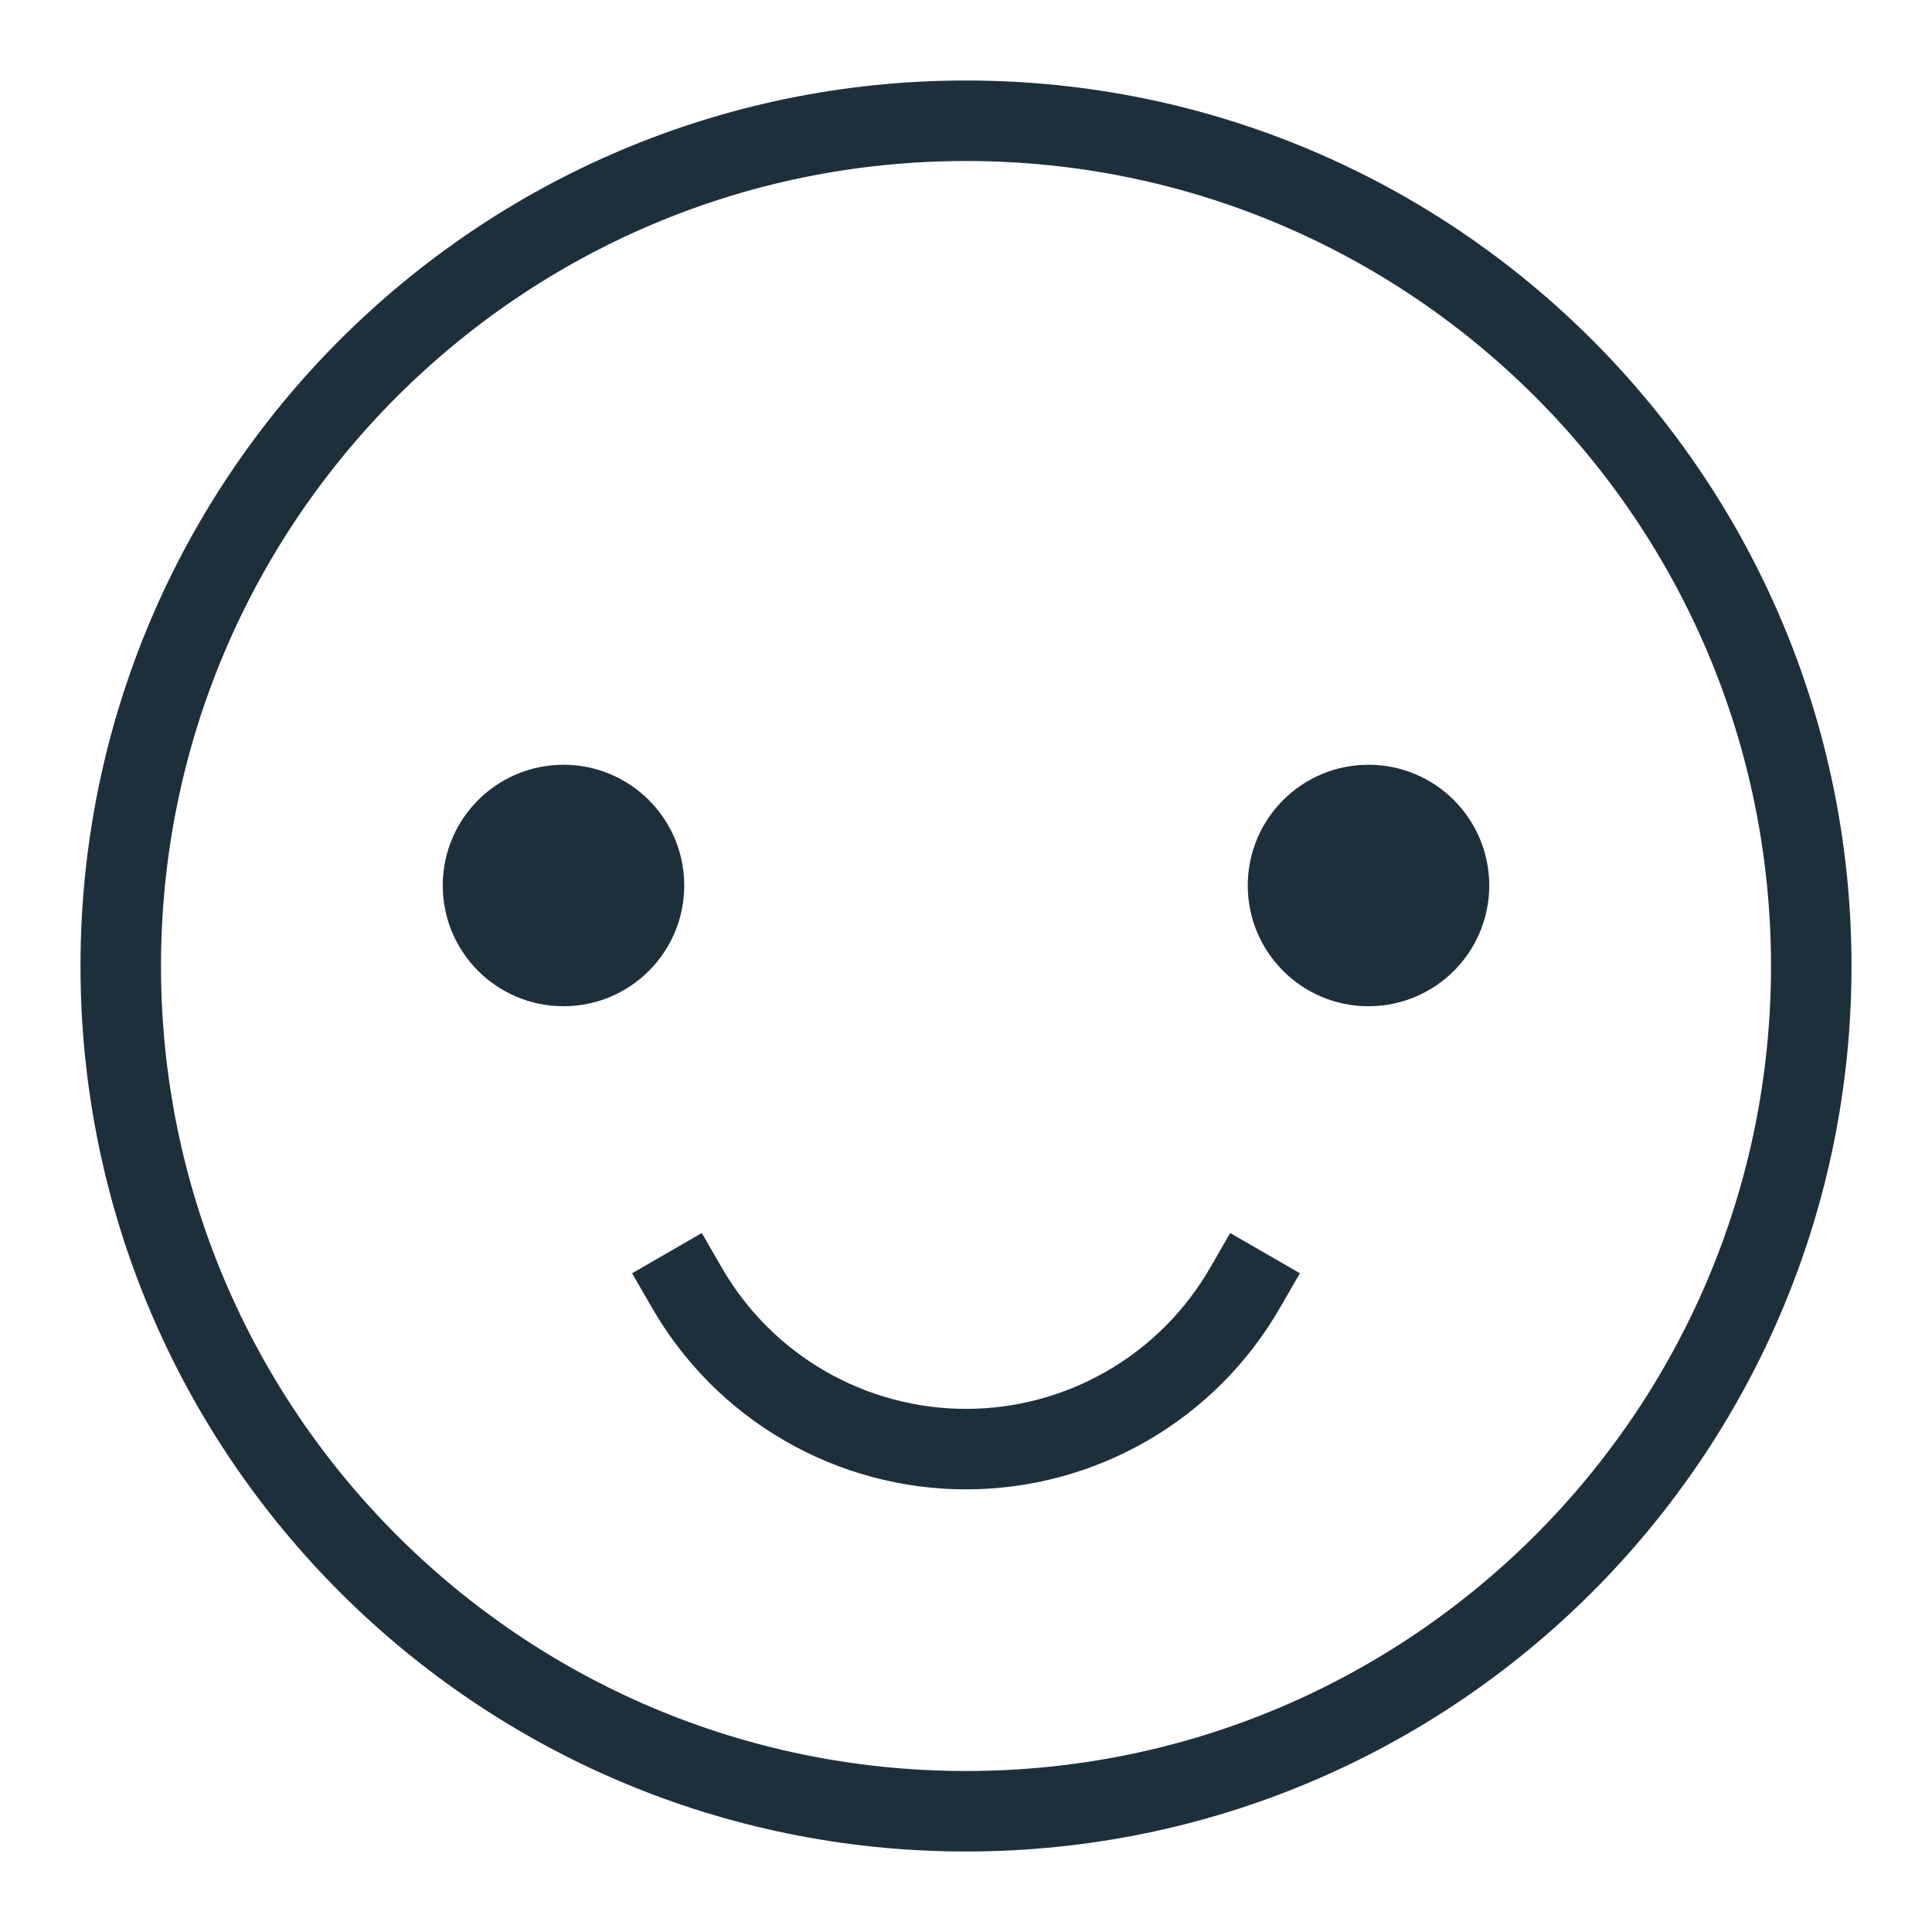 <?xml version="1.0" encoding="UTF-8"?>
<svg xmlns="http://www.w3.org/2000/svg" width="48" height="48" viewBox="0 0 48 48" fill="none">
  <path d="M14 24C15.105 24 16 23.105 16 22C16 20.895 15.105 20 14 20C12.895 20 12 20.895 12 22C12 23.105 12.895 24 14 24Z" stroke="#1E2F3C" stroke-width="2" stroke-miterlimit="10" stroke-linecap="square"></path>
  <path d="M34 24C35.105 24 36 23.105 36 22C36 20.895 35.105 20 34 20C32.895 20 32 20.895 32 22C32 23.105 32.895 24 34 24Z" stroke="#1E2F3C" stroke-width="2" stroke-miterlimit="10" stroke-linecap="square"></path>
  <path d="M14 24C15.105 24 16 23.105 16 22C16 20.895 15.105 20 14 20C12.895 20 12 20.895 12 22C12 23.105 12.895 24 14 24Z" fill="#1E2F3C"></path>
  <path d="M34 24C35.105 24 36 23.105 36 22C36 20.895 35.105 20 34 20C32.895 20 32 20.895 32 22C32 23.105 32.895 24 34 24Z" fill="#1E2F3C"></path>
  <path d="M24 45C35.598 45 45 35.598 45 24C45 12.402 35.598 3 24 3C12.402 3 3 12.402 3 24C3 35.598 12.402 45 24 45Z" stroke="#1E2F3C" stroke-width="2" stroke-miterlimit="10" stroke-linecap="square"></path>
  <path d="M17.07 32C17.772 33.217 18.782 34.228 19.998 34.93C21.215 35.633 22.595 36.003 24 36.003C25.405 36.003 26.785 35.633 28.002 34.93C29.218 34.228 30.228 33.217 30.93 32" stroke="#1E2F3C" stroke-width="2" stroke-miterlimit="10" stroke-linecap="square"></path>
</svg>
